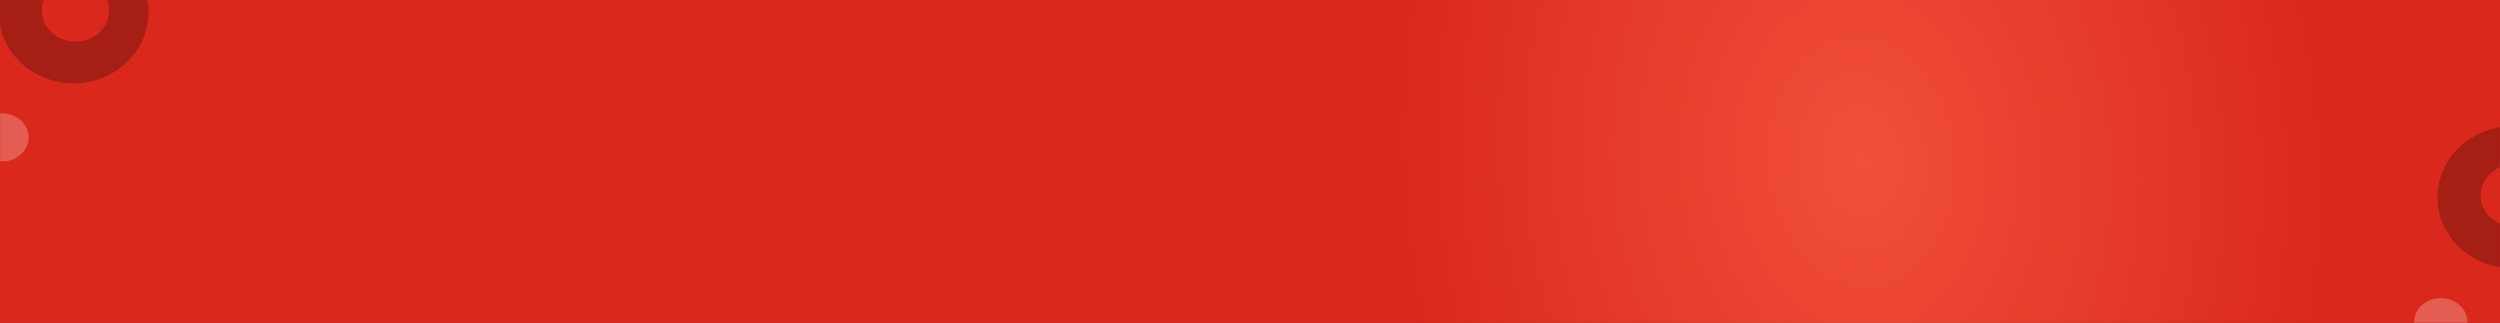 <?xml version="1.0" encoding="UTF-8"?>
<svg width="1920px" height="248px" viewBox="0 0 1920 248" version="1.1" xmlns="http://www.w3.org/2000/svg" xmlns:xlink="http://www.w3.org/1999/xlink">
    <rect x="0" y="0" width="1920" height="248" fill="#333333" stroke="none"/>
    <title>Group 19 Copy 2</title>
    <defs>
        <radialGradient cx="74.544%" cy="50%" fx="74.544%" fy="50%" r="144.212%" gradientTransform="translate(0.745,0.5),scale(0.129,1),rotate(175.796),scale(1,1.351),translate(-0.745,-0.5)" id="radialGradient-1">
            <stop stop-color="#F24F3A" offset="0%"></stop>
            <stop stop-color="#DA291C" offset="100%"></stop>
        </radialGradient>
        <rect id="path-2" x="0" y="0" width="1920" height="248"></rect>
    </defs>
    <g id="Page-1" stroke="none" stroke-width="1" fill="none" fill-rule="evenodd">
        <g id="Group-19-Copy-2">
            <g id="Group-16-Copy-5">
                <mask id="mask-3" fill="white">
                    <use xlink:href="#path-2"></use>
                </mask>
                <use id="Mask" fill="url(#radialGradient-1)" xlink:href="#path-2"></use>
                <g id="Group-16" opacity="0.244" mask="url(#mask-3)">
                    <g transform="translate(-19, -45)">
                        <path d="M75.5,0 C107.256,0 133,24.4 133,54.5 C133,84.6 107.256,109 75.5,109 C43.744,109 18,84.6 18,54.5 C18,24.4 43.744,0 75.5,0 Z M76.952,29.216 C62.678,29.216 51.106,39.907 51.106,53.095 C51.106,66.283 62.678,76.974 76.952,76.974 C91.226,76.974 102.798,66.283 102.798,53.095 C102.798,39.907 91.226,29.216 76.952,29.216 Z" id="Combined-Shape" fill="#000001"></path>
                        <ellipse id="Oval" fill="#FFFFFF" cx="20.5" cy="150.5" rx="20.5" ry="18.5"></ellipse>
                    </g>
                </g>
                <g id="Group-16" opacity="0.244" mask="url(#mask-3)">
                    <g transform="translate(1854, 97)">
                        <path d="M75.5,0 C107.256,0 133,24.4 133,54.5 C133,84.6 107.256,109 75.5,109 C43.744,109 18,84.6 18,54.5 C18,24.4 43.744,0 75.5,0 Z M76.952,29.216 C62.678,29.216 51.106,39.907 51.106,53.095 C51.106,66.283 62.678,76.974 76.952,76.974 C91.226,76.974 102.798,66.283 102.798,53.095 C102.798,39.907 91.226,29.216 76.952,29.216 Z" id="Combined-Shape" fill="#000001"></path>
                        <ellipse id="Oval" fill="#FFFFFF" cx="20.5" cy="150.5" rx="20.5" ry="18.5"></ellipse>
                    </g>
                </g>
            </g>
        </g>
    </g>
</svg>